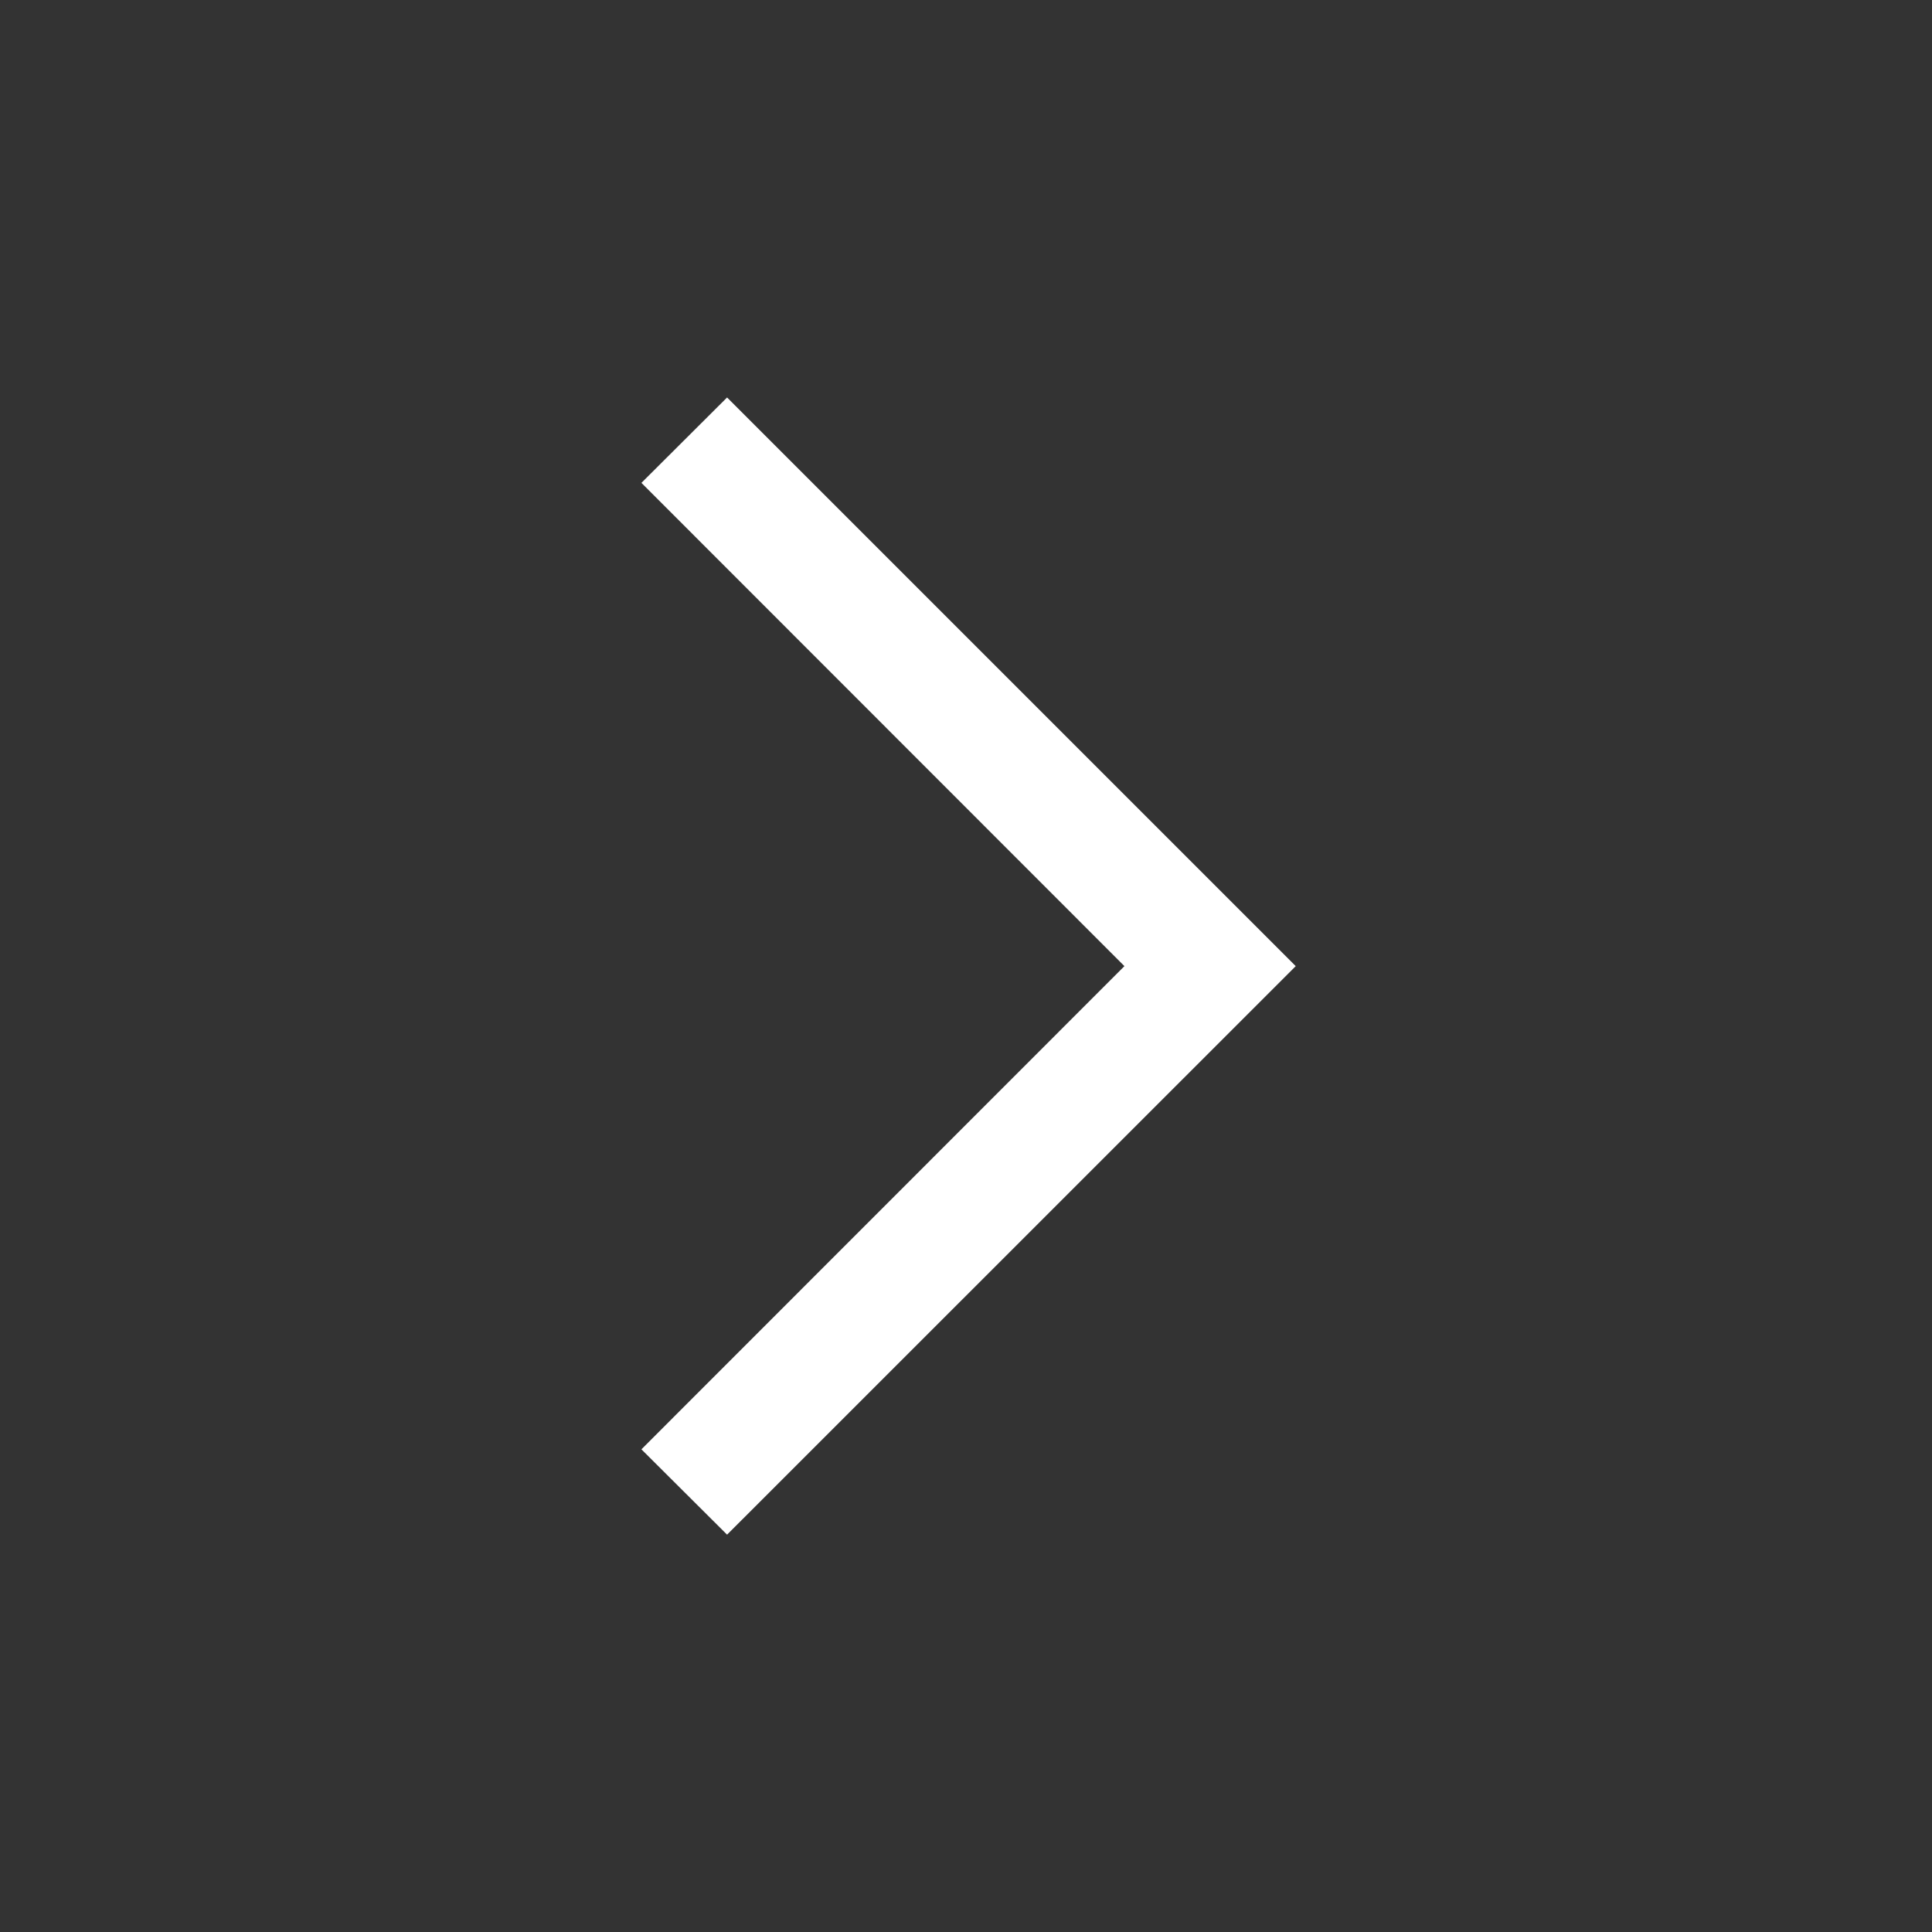 <?xml version="1.0" encoding="UTF-8"?> <svg xmlns="http://www.w3.org/2000/svg" xmlns:xlink="http://www.w3.org/1999/xlink" width="30" height="30" xml:space="preserve" overflow="hidden"><rect width="100%" height="100%" fill="#333333" stroke="none"/><g transform="translate(-1172 -96)"><path d="M1181.96 103.498 1183.29 102.172 1192.12 111.002 1183.29 119.83 1181.96 118.505 1189.46 111.002 1181.96 103.498Z" fill="#FFFFFF"></path></g></svg> 
